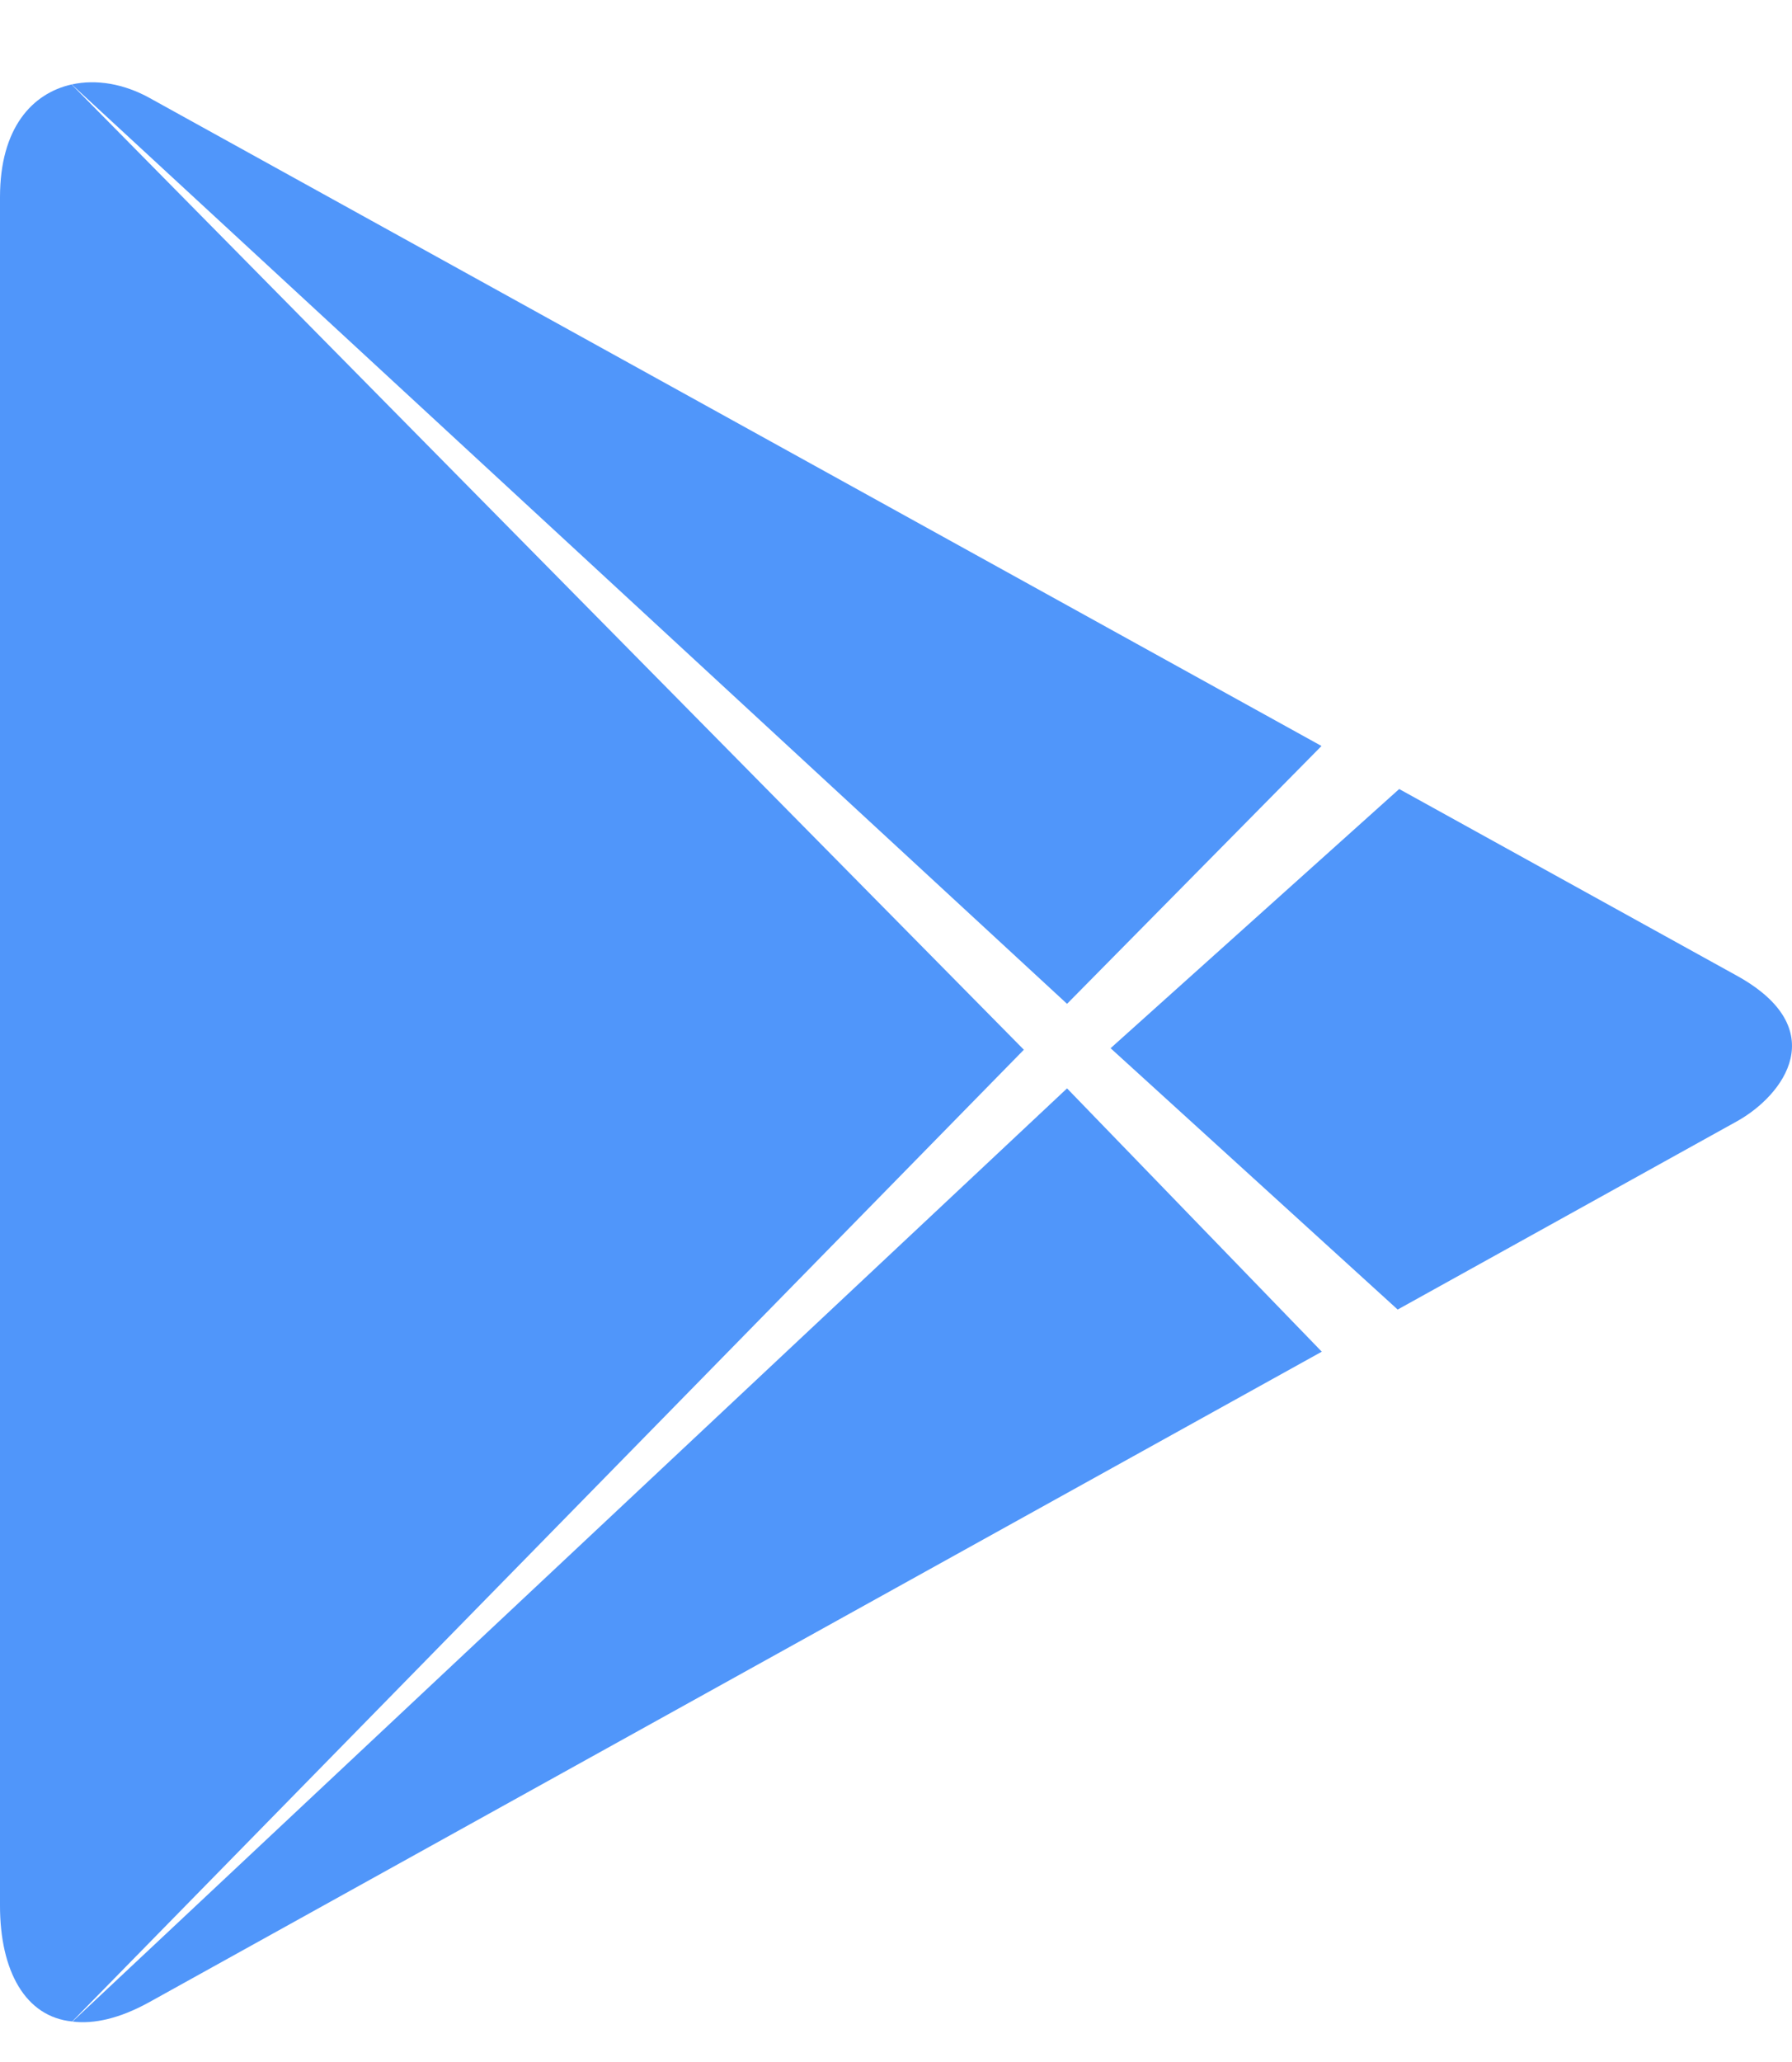 <svg xmlns="http://www.w3.org/2000/svg" width="20" height="23" viewBox="0 0 20 23" fill="none">
    <path fill-rule="evenodd" clip-rule="evenodd" d="M11.427 11.709L0.799 0.942C0.36 1.041 7.62939e-06 1.426 7.62939e-06 2.199V21.256C7.62939e-06 21.985 0.283 22.497 0.806 22.548L11.427 11.709Z" fill="#5096FA"/>
    <path fill-rule="evenodd" clip-rule="evenodd" d="M11.909 11.197L14.749 8.321C14.749 8.321 2.407 1.501 1.668 1.092C1.384 0.935 1.075 0.881 0.801 0.942L11.909 11.197Z" fill="#5096FA"/>
    <path fill-rule="evenodd" clip-rule="evenodd" d="M12.395 11.692L15.599 14.607C15.599 14.607 19.229 12.594 19.384 12.508C19.909 12.217 20.457 11.476 19.384 10.883C19.112 10.733 15.616 8.801 15.616 8.801L12.395 11.692Z" fill="#5096FA"/>
    <path fill-rule="evenodd" clip-rule="evenodd" d="M0.809 22.549C1.048 22.579 1.337 22.515 1.669 22.331C2.356 21.95 9.732 17.86 14.752 15.077L11.909 12.14L0.809 22.549Z" fill="#5096FA"/>
</svg>